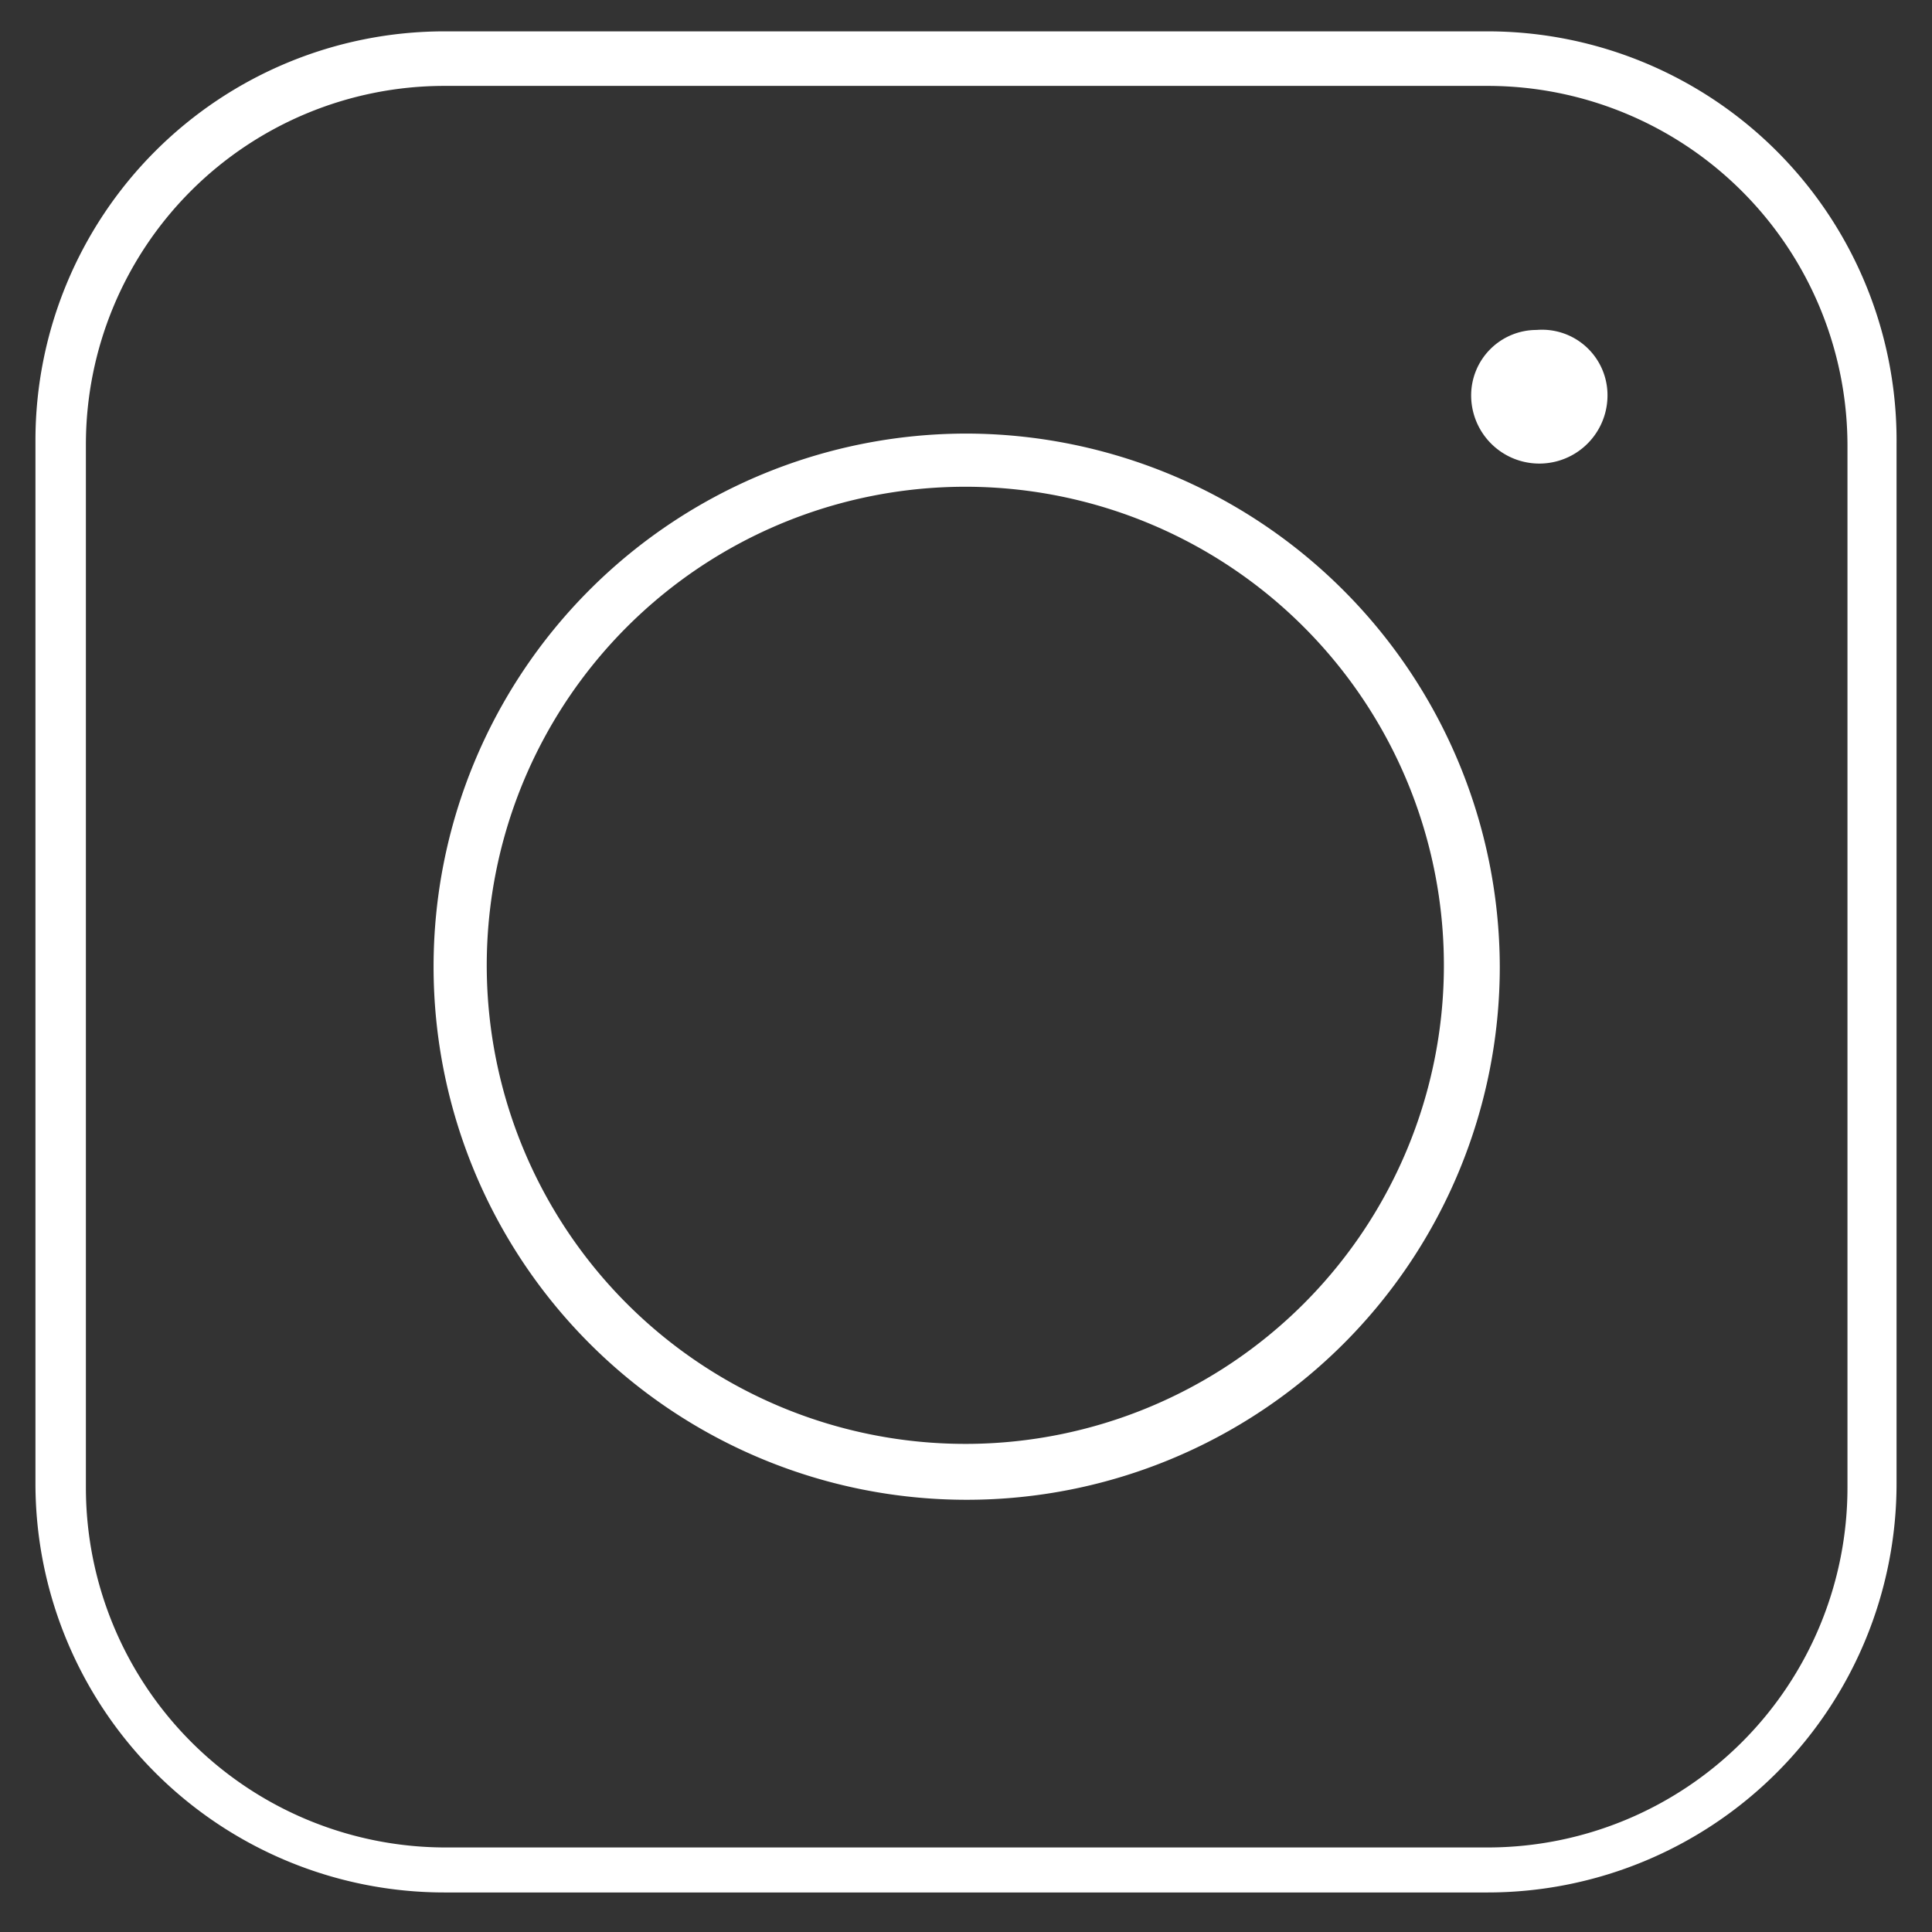 <svg xmlns="http://www.w3.org/2000/svg" viewBox="0 0 14.17 14.17"><rect x="0" y="0" width="14.17" height="14.17" fill="#333333" stroke="none"/><defs><style>.cls-1{fill:#fff;}</style></defs><title>2019-0731-NET-改版網站icon</title><g id="圖層_1" data-name="圖層 1"><path class="cls-1" d="M10.91.23H3.26a3,3,0,0,0-3,3v7.65a3,3,0,0,0,3,3h7.65a3,3,0,0,0,3-3V3.26A3,3,0,0,0,10.91.23Zm2.64,10.68a2.64,2.64,0,0,1-2.64,2.64H3.26A2.64,2.64,0,0,1,.63,10.91V3.26A2.63,2.63,0,0,1,3.26.63h7.65a2.64,2.64,0,0,1,2.64,2.63Z"/><path class="cls-1" d="M7.09,3.18A3.91,3.91,0,1,0,11,7.09,3.92,3.92,0,0,0,7.09,3.18Zm0,7.41a3.51,3.51,0,1,1,3.5-3.5A3.51,3.51,0,0,1,7.09,10.59Z"/><path class="cls-1" d="M11.27,2.42a.48.48,0,0,0-.48.48.48.48,0,1,0,1,0A.48.48,0,0,0,11.27,2.42Z"/></g></svg>